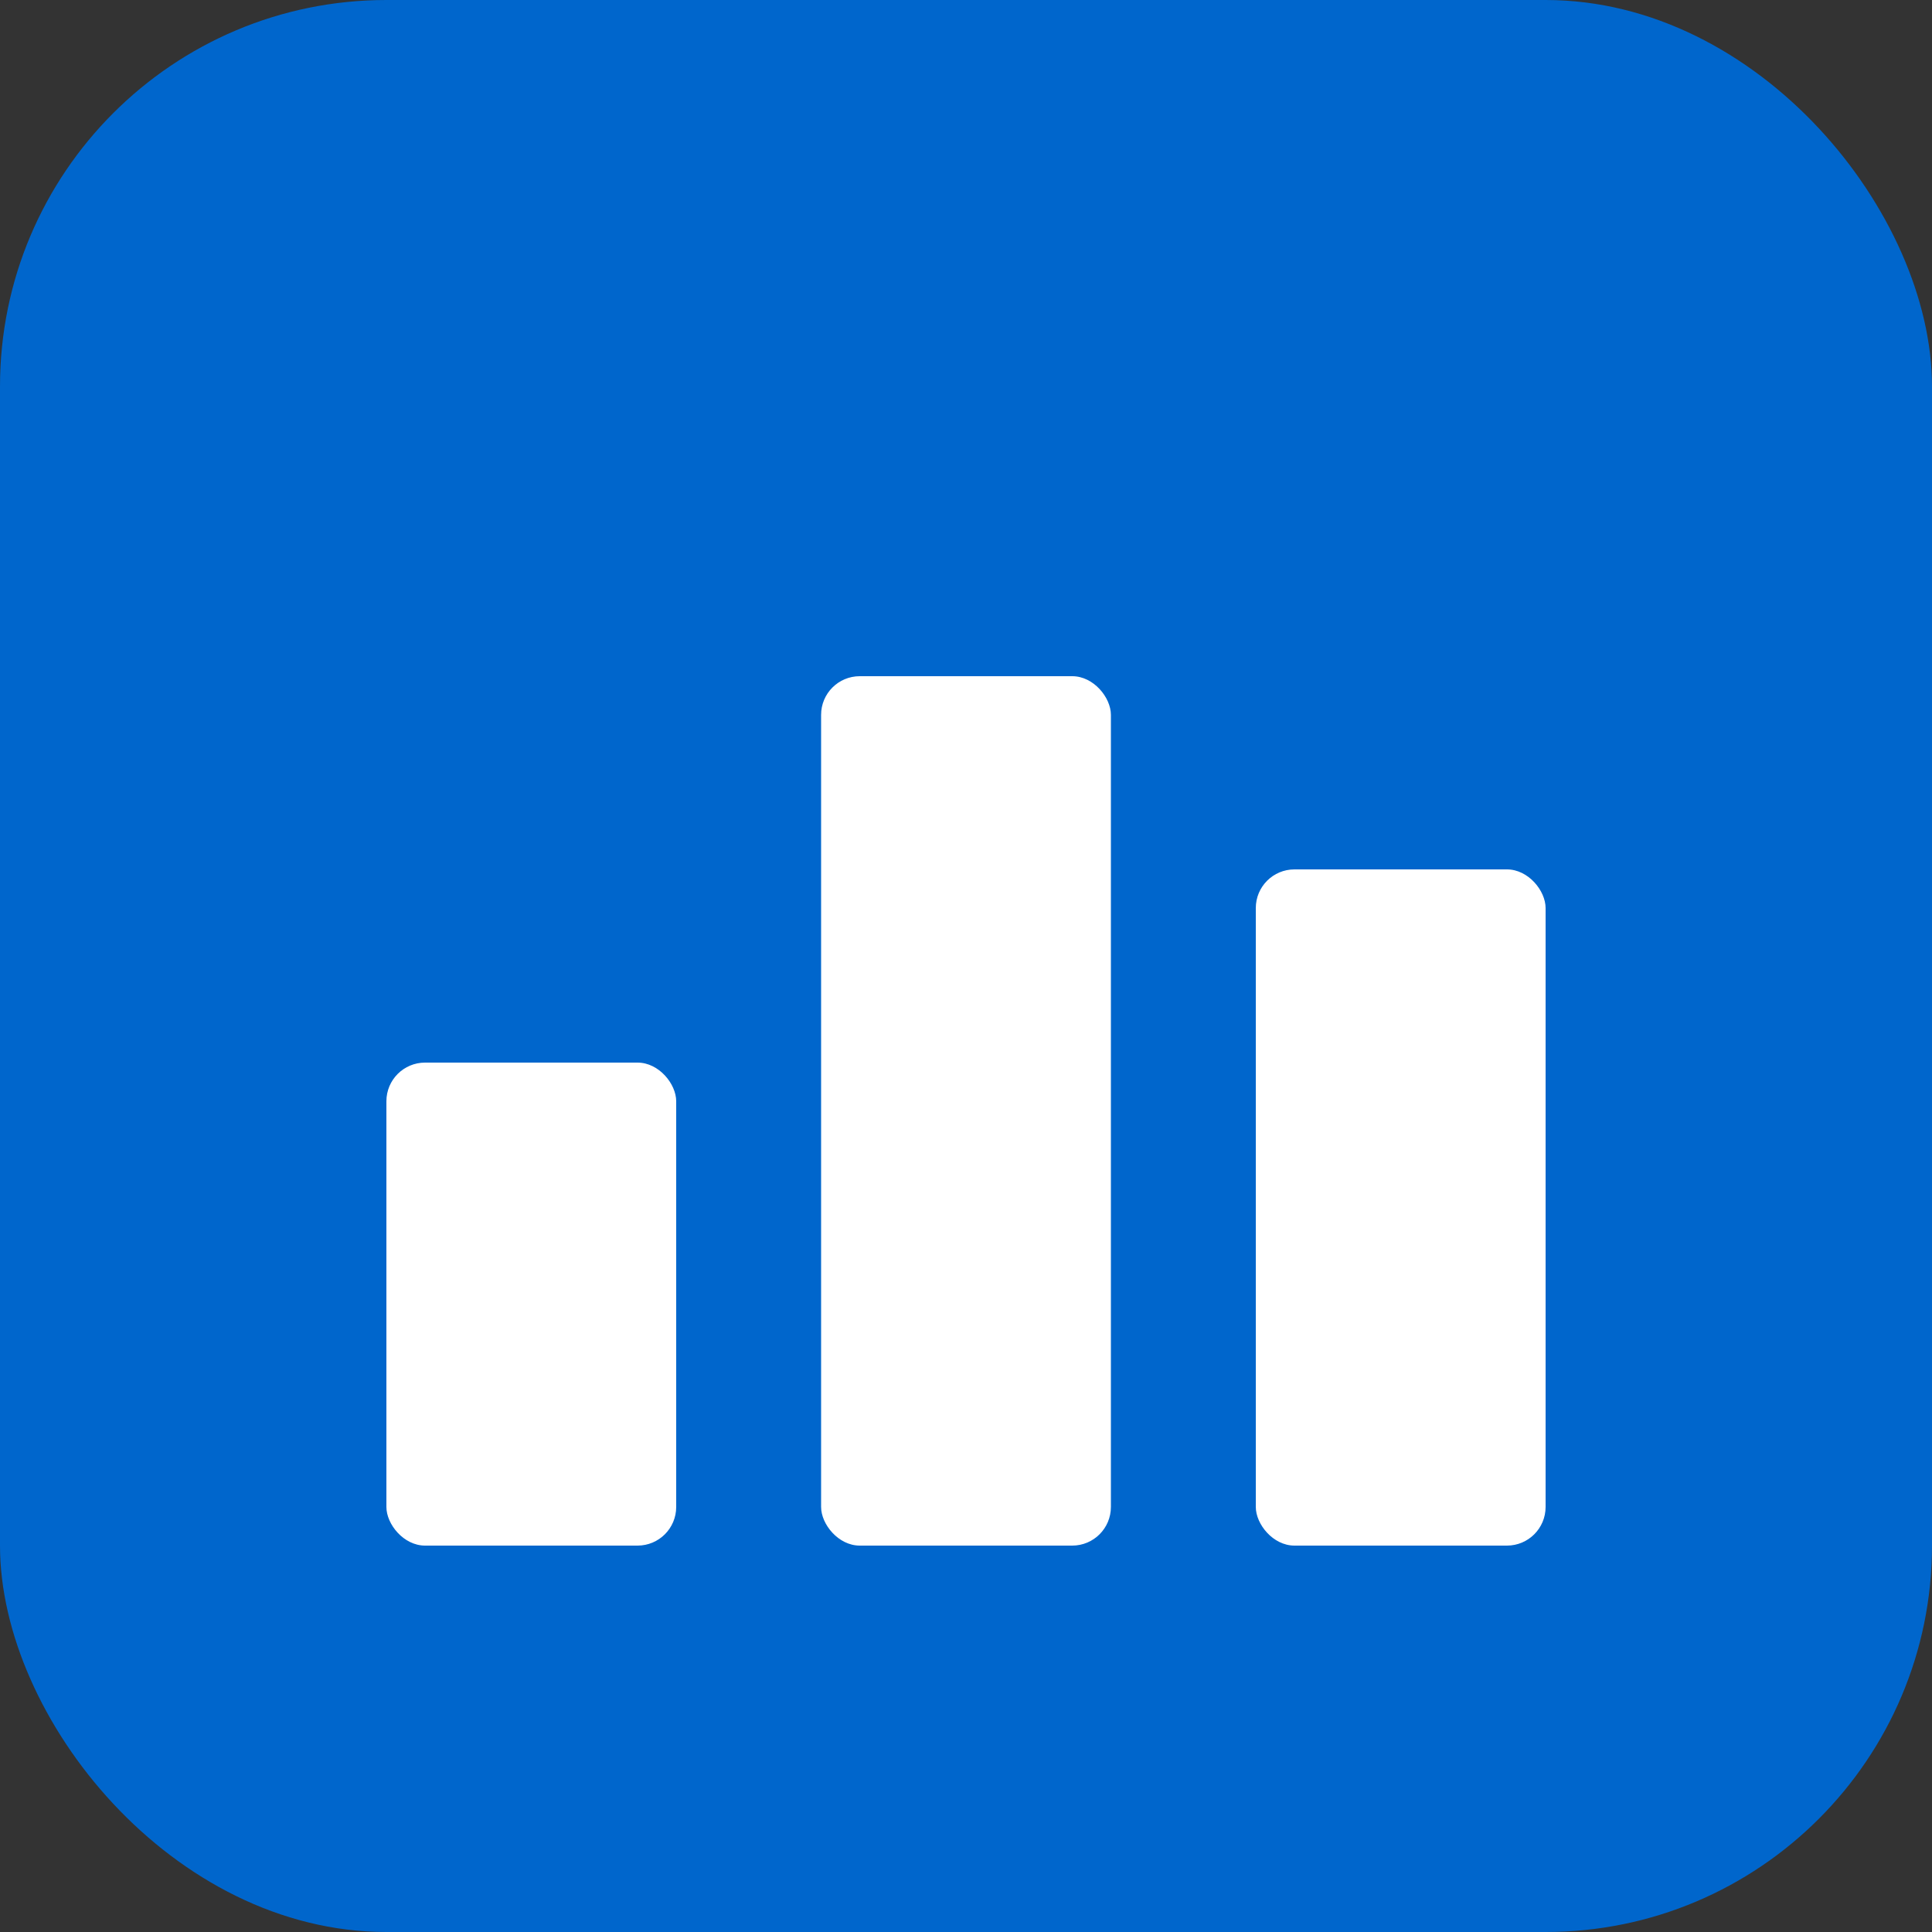 <svg xmlns="http://www.w3.org/2000/svg" viewBox="0 0 100 100">
  <rect x="0" y="0" width="100" height="100" fill="#333333" stroke="none"/>
  <!-- Background -->
  <rect width="100" height="100" rx="20" fill="#0066cc"/>

  <!-- Dashboard bars (3 columns) -->
  <!-- Short bar (left) -->
  <rect x="20" y="55" width="15" height="25" rx="2" fill="#ffffff"/>

  <!-- Tall bar (center) -->
  <rect x="42.5" y="35" width="15" height="45" rx="2" fill="#ffffff"/>

  <!-- Medium bar (right) -->
  <rect x="65" y="45" width="15" height="35" rx="2" fill="#ffffff"/>
</svg>
